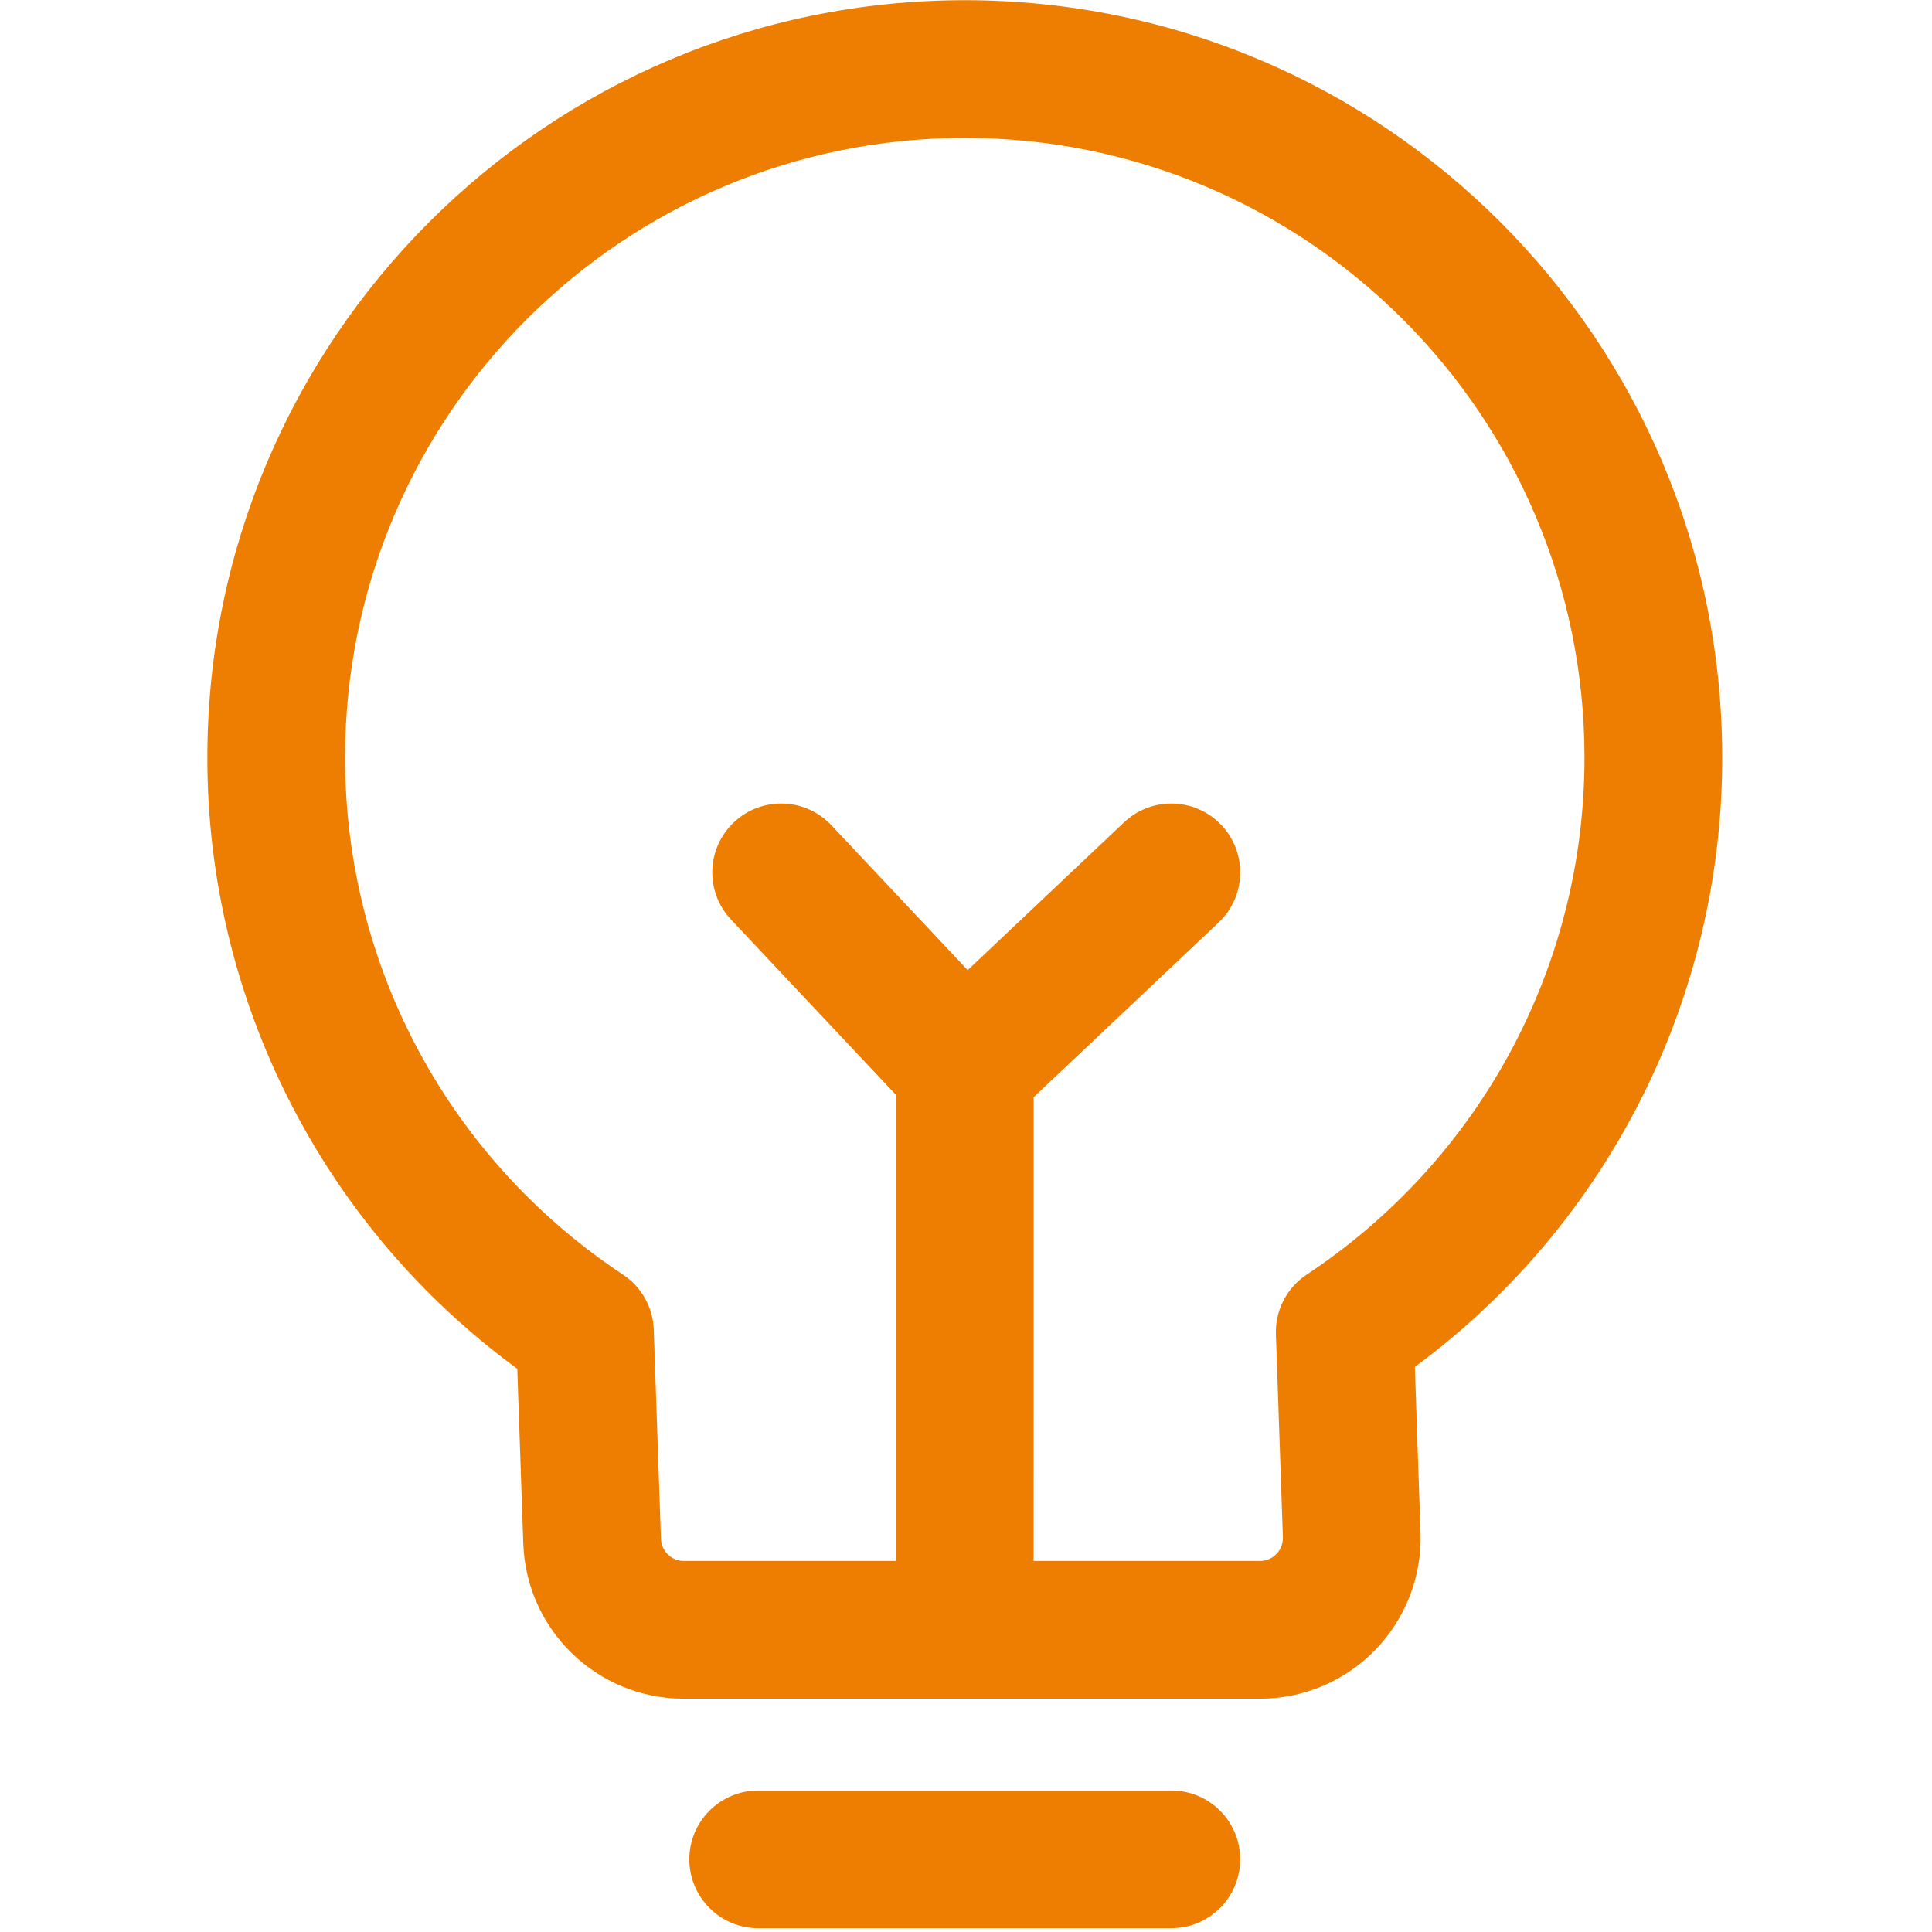 <svg width="39" height="39" viewBox="0 0 39 39" fill="none" xmlns="http://www.w3.org/2000/svg">
<path d="M20.865 31.51H25.434C25.689 31.51 25.897 31.303 25.897 31.047V31.031L25.756 26.935C25.748 26.697 25.801 26.462 25.91 26.251C26.019 26.04 26.18 25.86 26.378 25.729C29.854 23.425 31.985 19.541 31.985 15.294C31.985 8.385 26.384 2.784 19.476 2.784C12.566 2.784 6.966 8.385 6.966 15.294C6.966 19.542 9.098 23.427 12.575 25.73C12.76 25.852 12.913 26.017 13.021 26.21C13.129 26.403 13.19 26.62 13.197 26.841L13.342 31.062C13.351 31.312 13.555 31.51 13.805 31.51H18.085V22.1L14.757 18.563C14.23 18.004 14.257 17.125 14.816 16.598C15.375 16.072 16.255 16.099 16.782 16.658L19.534 19.583L22.691 16.6C23.249 16.073 24.129 16.098 24.656 16.656C25.183 17.214 25.158 18.094 24.6 18.621L20.866 22.148L20.865 31.51ZM34.765 15.294C34.769 20.147 32.466 24.712 28.561 27.593L28.675 30.936C28.69 31.371 28.618 31.804 28.461 32.211C28.305 32.617 28.069 32.988 27.766 33.301C27.464 33.614 27.101 33.863 26.701 34.033C26.3 34.203 25.869 34.29 25.434 34.29H13.804C12.056 34.291 10.623 32.905 10.563 31.158L10.442 27.631C6.507 24.753 4.182 20.169 4.186 15.294C4.186 6.85 11.031 0.004 19.476 0.004C27.919 0.004 34.765 6.85 34.765 15.294ZM15.305 38.923C14.538 38.923 13.915 38.301 13.915 37.533C13.915 36.766 14.538 36.144 15.305 36.144H23.645C24.413 36.144 25.035 36.766 25.035 37.533C25.035 38.301 24.413 38.923 23.645 38.923H15.305Z" fill="#EE7E01"/>
</svg>
